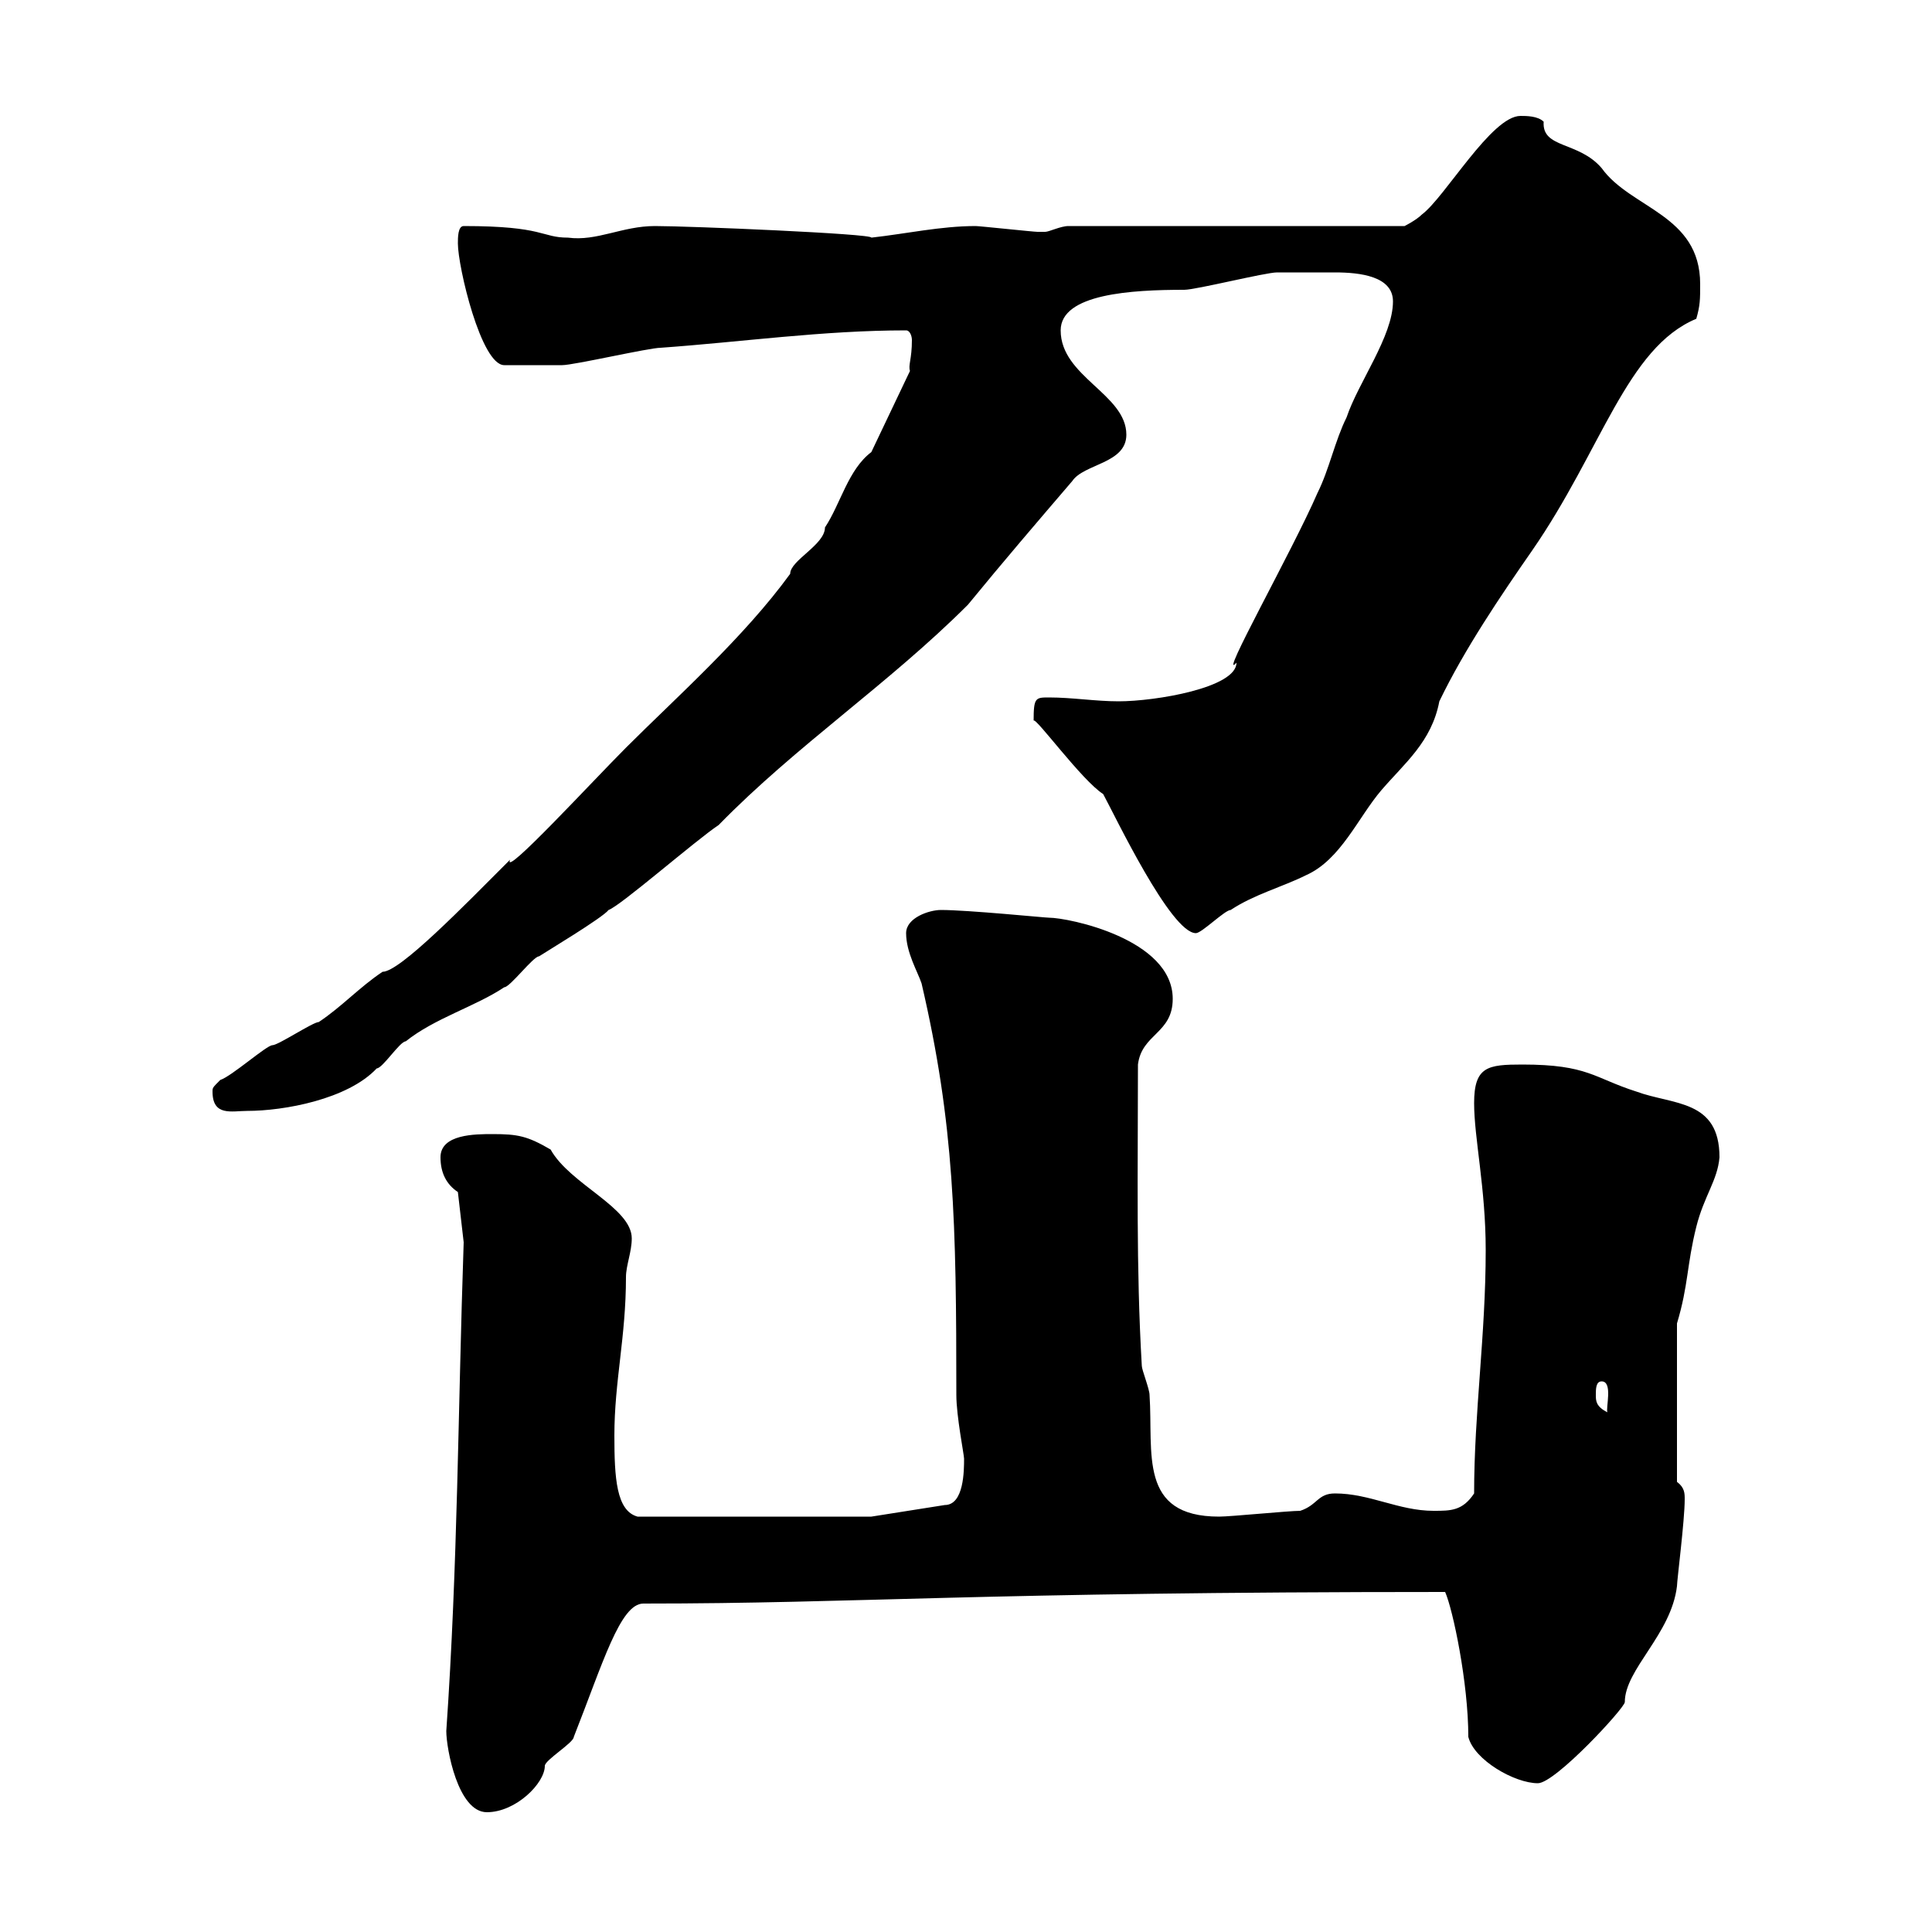 <svg xmlns="http://www.w3.org/2000/svg" xmlns:xlink="http://www.w3.org/1999/xlink" width="300" height="300"><path d="M69.30 268.80C69.30 271.50 71.10 281.40 75.60 281.40C80.10 281.40 84.60 276.90 84.60 274.20C84.60 273.30 89.10 270.60 89.10 269.70C93.60 258.30 96.30 249 99.90 249C133.50 249 151.20 247.20 224.40 247.20C225.60 249.90 228 261.30 228 269.70C228.90 273.30 235.20 276.90 238.80 276.90C241.50 276.90 252.30 265.20 252.30 264.30C252.30 259.20 259.50 253.80 260.40 246.30C260.40 245.40 261.60 236.10 261.60 232.80C261.60 231.90 261.60 231 260.40 230.10L260.40 205.50C262.20 199.50 261.90 196.50 263.40 190.50C264.60 185.70 266.70 183.30 267 179.70C267 170.70 259.80 171.60 254.10 169.50C247.50 167.40 246.60 165.30 236.40 165.30C231 165.30 228.90 165.60 228.90 171.30C228.90 176.70 230.70 184.50 230.70 194.10C230.70 207.30 228.90 219.30 228.90 231.90C227.10 234.60 225.30 234.60 222.60 234.60C217.20 234.60 212.70 231.90 207.30 231.90C204.60 231.90 204.60 233.70 201.90 234.60C200.10 234.60 191.10 235.50 189.30 235.50C176.70 235.50 179.10 225.60 178.50 216.60C178.50 215.70 177.30 212.70 177.30 212.10C176.40 196.80 176.70 182.10 176.70 165.30C177.30 160.50 182.10 160.50 182.10 155.10C182.10 145.80 165.90 142.50 162.90 142.50C162.30 142.50 150.30 141.30 146.10 141.30C144.30 141.30 140.70 142.50 140.70 144.90C140.70 147.90 142.50 150.90 143.10 152.70C148.20 174.60 148.50 189.90 148.50 216.60C148.50 219.90 149.70 225.90 149.70 226.50C149.70 228.30 149.70 233.70 146.70 233.70L135.30 235.50L99 235.50C95.70 234.60 95.40 229.50 95.40 222.90C95.40 214.50 97.20 207.60 97.20 198.30C97.20 196.50 98.10 194.40 98.10 192.30C98.10 187.50 88.50 183.90 85.50 178.50C81.90 176.40 80.40 176.10 76.50 176.10C73.80 176.10 68.40 176.10 68.40 179.70C68.40 182.10 69.30 183.90 71.10 185.10L72 192.90C71.10 219.30 71.10 242.70 69.30 268.80ZM247.80 216.60C247.80 215.70 247.80 214.50 248.70 214.50C250.50 214.50 249.30 218.70 249.60 219.30C247.80 218.40 247.80 217.50 247.80 216.60ZM33 169.50C33 173.40 36 172.50 38.40 172.50C44.10 172.50 54 170.70 58.50 165.90C59.40 165.90 62.10 161.70 63 161.70C67.50 158.10 73.80 156.30 78.30 153.30C79.20 153.30 82.80 148.50 83.70 148.50C84.60 147.90 93.60 142.50 94.50 141.30C96.30 140.70 108 130.50 111.60 128.10C123.60 115.80 138 106.20 150.30 93.90C155.70 87.30 161.10 81 166.50 74.70C168.30 72 174.90 72 174.90 67.50C174.90 61.20 164.70 58.50 164.70 51.30C164.70 45.60 175.80 45 183.90 45C185.70 45 196.50 42.30 198.30 42.30C200.10 42.30 203.70 42.30 207.30 42.30C211.20 42.30 216.30 42.90 216.30 46.80C216.30 52.20 210.90 59.40 209.10 64.80C207.30 68.40 206.40 72.90 204.60 76.50C200.70 85.50 189 106.20 192 102.90C192 106.80 179.40 108.90 173.70 108.90C170.10 108.90 166.50 108.30 162.90 108.30C160.80 108.30 160.50 108.30 160.50 111.90C160.80 111.30 168 121.20 171.30 123.30C173.10 126.60 181.80 144.90 185.70 144.90C186.60 144.90 190.20 141.30 191.10 141.30C194.70 138.90 199.20 137.70 202.80 135.90C208.20 133.50 210.90 126.90 214.50 122.70C218.10 118.50 222.30 115.20 223.50 108.90C227.40 100.80 233.10 92.40 237.90 85.50C248.70 69.90 252.60 54 263.40 49.50C264 47.40 264 46.50 264 44.10C264 33.30 253.20 32.40 248.70 26.10C245.10 21.90 239.40 23.10 239.70 18.90C238.80 18 237 18 236.10 18C231.60 18 224.40 30.60 220.80 33.30C219.90 34.20 218.10 35.10 218.10 35.10L165.90 35.10C164.70 35.10 162.90 36 162.30 36C161.10 36 161.10 36 161.10 36C160.50 36 152.10 35.10 151.50 35.10C146.10 35.10 140.70 36.30 135.30 36.90C135.60 36.30 107.10 35.10 101.70 35.10C96.60 35.10 92.70 37.50 88.20 36.90C84 36.90 84.60 35.10 72 35.10C71.10 35.10 71.10 36.90 71.10 37.80C71.10 41.40 74.70 56.70 78.30 56.70C80.40 56.70 85.50 56.70 87.30 56.70C89.10 56.70 100.80 54 102.60 54C115.20 53.10 127.80 51.30 140.70 51.30C141.30 51.30 141.60 52.20 141.60 52.80C141.60 55.80 141 56.70 141.30 57.60L135.30 70.20C131.70 72.90 130.50 78.30 128.10 81.90C128.10 84.60 122.70 87 122.70 89.10C115.50 99 105 108.30 97.20 116.10C92.10 121.20 78 136.50 79.20 133.50C72 140.70 62.10 150.90 59.40 150.90C55.80 153.30 53.10 156.30 49.50 158.70C48.60 158.70 43.20 162.30 42.30 162.30C41.40 162.30 36 167.10 34.20 167.70C33 168.90 33 168.90 33 169.50Z"/></svg>